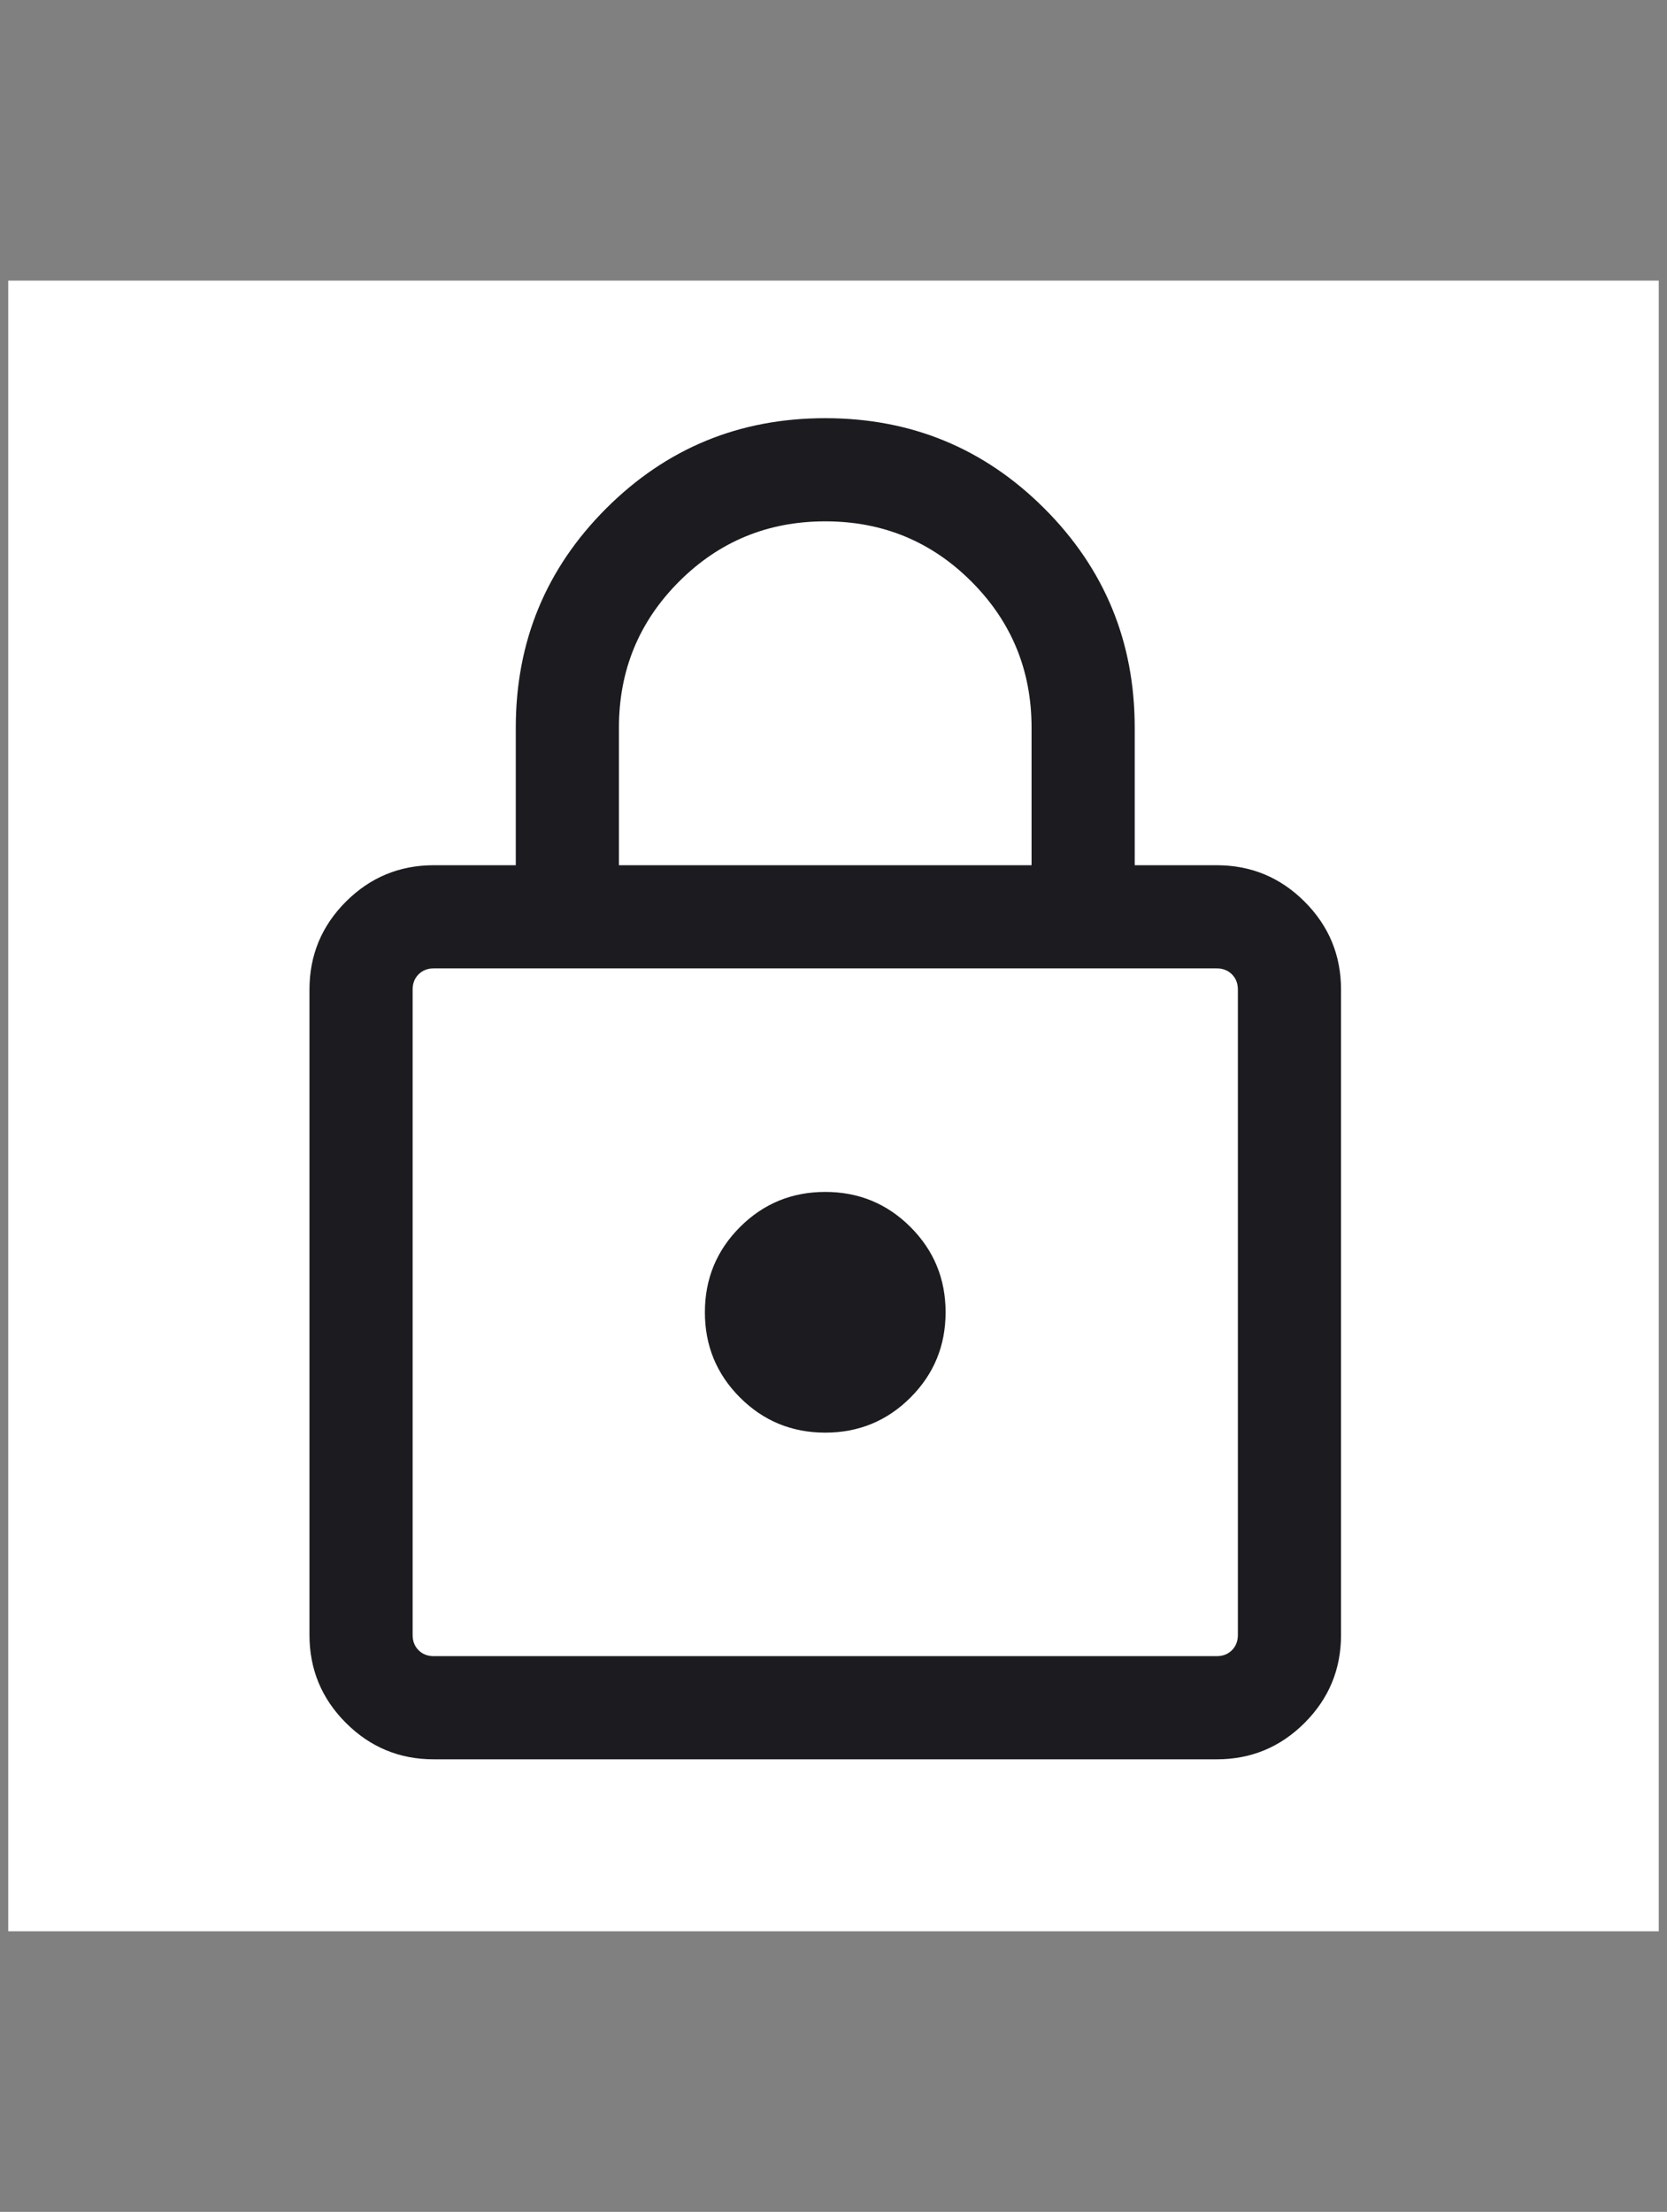 <svg width="101" height="134" viewBox="0 0 101 134" fill="none" xmlns="http://www.w3.org/2000/svg">
<rect x="0" y="0" width="101" height="134" fill="#808080" stroke="none"/>
<g clip-path="url(#clip0_4771_6691)">
<rect width="100" height="100" transform="translate(0.5 17)" fill="white"/>
<mask id="mask0_4771_6691" style="mask-type:alpha" maskUnits="userSpaceOnUse" x="0" y="17" width="100" height="100">
<rect y="17" width="100" height="100" fill="#D9D9D9"/>
</mask>
<g mask="url(#mask0_4771_6691)">
<path d="M26.282 106.583C24.204 106.583 22.43 105.848 20.957 104.376C19.486 102.904 18.75 101.129 18.75 99.051V59.949C18.75 57.871 19.486 56.096 20.957 54.624C22.43 53.153 24.204 52.417 26.282 52.417H31.25V44.084C31.25 38.881 33.074 34.455 36.723 30.806C40.371 27.158 44.797 25.334 50 25.334C55.203 25.334 59.629 27.158 63.277 30.806C66.926 34.455 68.75 38.881 68.75 44.084V52.417H73.718C75.796 52.417 77.57 53.153 79.043 54.624C80.514 56.096 81.25 57.871 81.25 59.949V99.051C81.25 101.129 80.514 102.904 79.043 104.376C77.57 105.848 75.796 106.583 73.718 106.583H26.282ZM26.282 100.333H73.718C74.092 100.333 74.399 100.213 74.64 99.973C74.88 99.733 75 99.425 75 99.051V59.949C75 59.575 74.88 59.267 74.64 59.027C74.399 58.787 74.092 58.667 73.718 58.667H26.282C25.908 58.667 25.601 58.787 25.36 59.027C25.12 59.267 25 59.575 25 59.949V99.051C25 99.425 25.12 99.733 25.36 99.973C25.601 100.213 25.908 100.333 26.282 100.333ZM50 86.792C52.024 86.792 53.746 86.083 55.165 84.665C56.583 83.246 57.292 81.525 57.292 79.5C57.292 77.476 56.583 75.754 55.165 74.336C53.746 72.918 52.024 72.209 50 72.209C47.976 72.209 46.254 72.918 44.835 74.336C43.417 75.754 42.708 77.476 42.708 79.5C42.708 81.525 43.417 83.246 44.835 84.665C46.254 86.083 47.976 86.792 50 86.792ZM37.5 52.417H62.5V44.084C62.5 40.611 61.285 37.66 58.854 35.229C56.424 32.799 53.472 31.584 50 31.584C46.528 31.584 43.576 32.799 41.146 35.229C38.715 37.66 37.5 40.611 37.5 44.084V52.417Z" fill="#1C1B1F"/>
</g>
</g>
<defs>
<clipPath id="clip0_4771_6691">
<rect width="100" height="100" fill="white" transform="translate(0.5 17)"/>
</clipPath>
</defs>
</svg>
